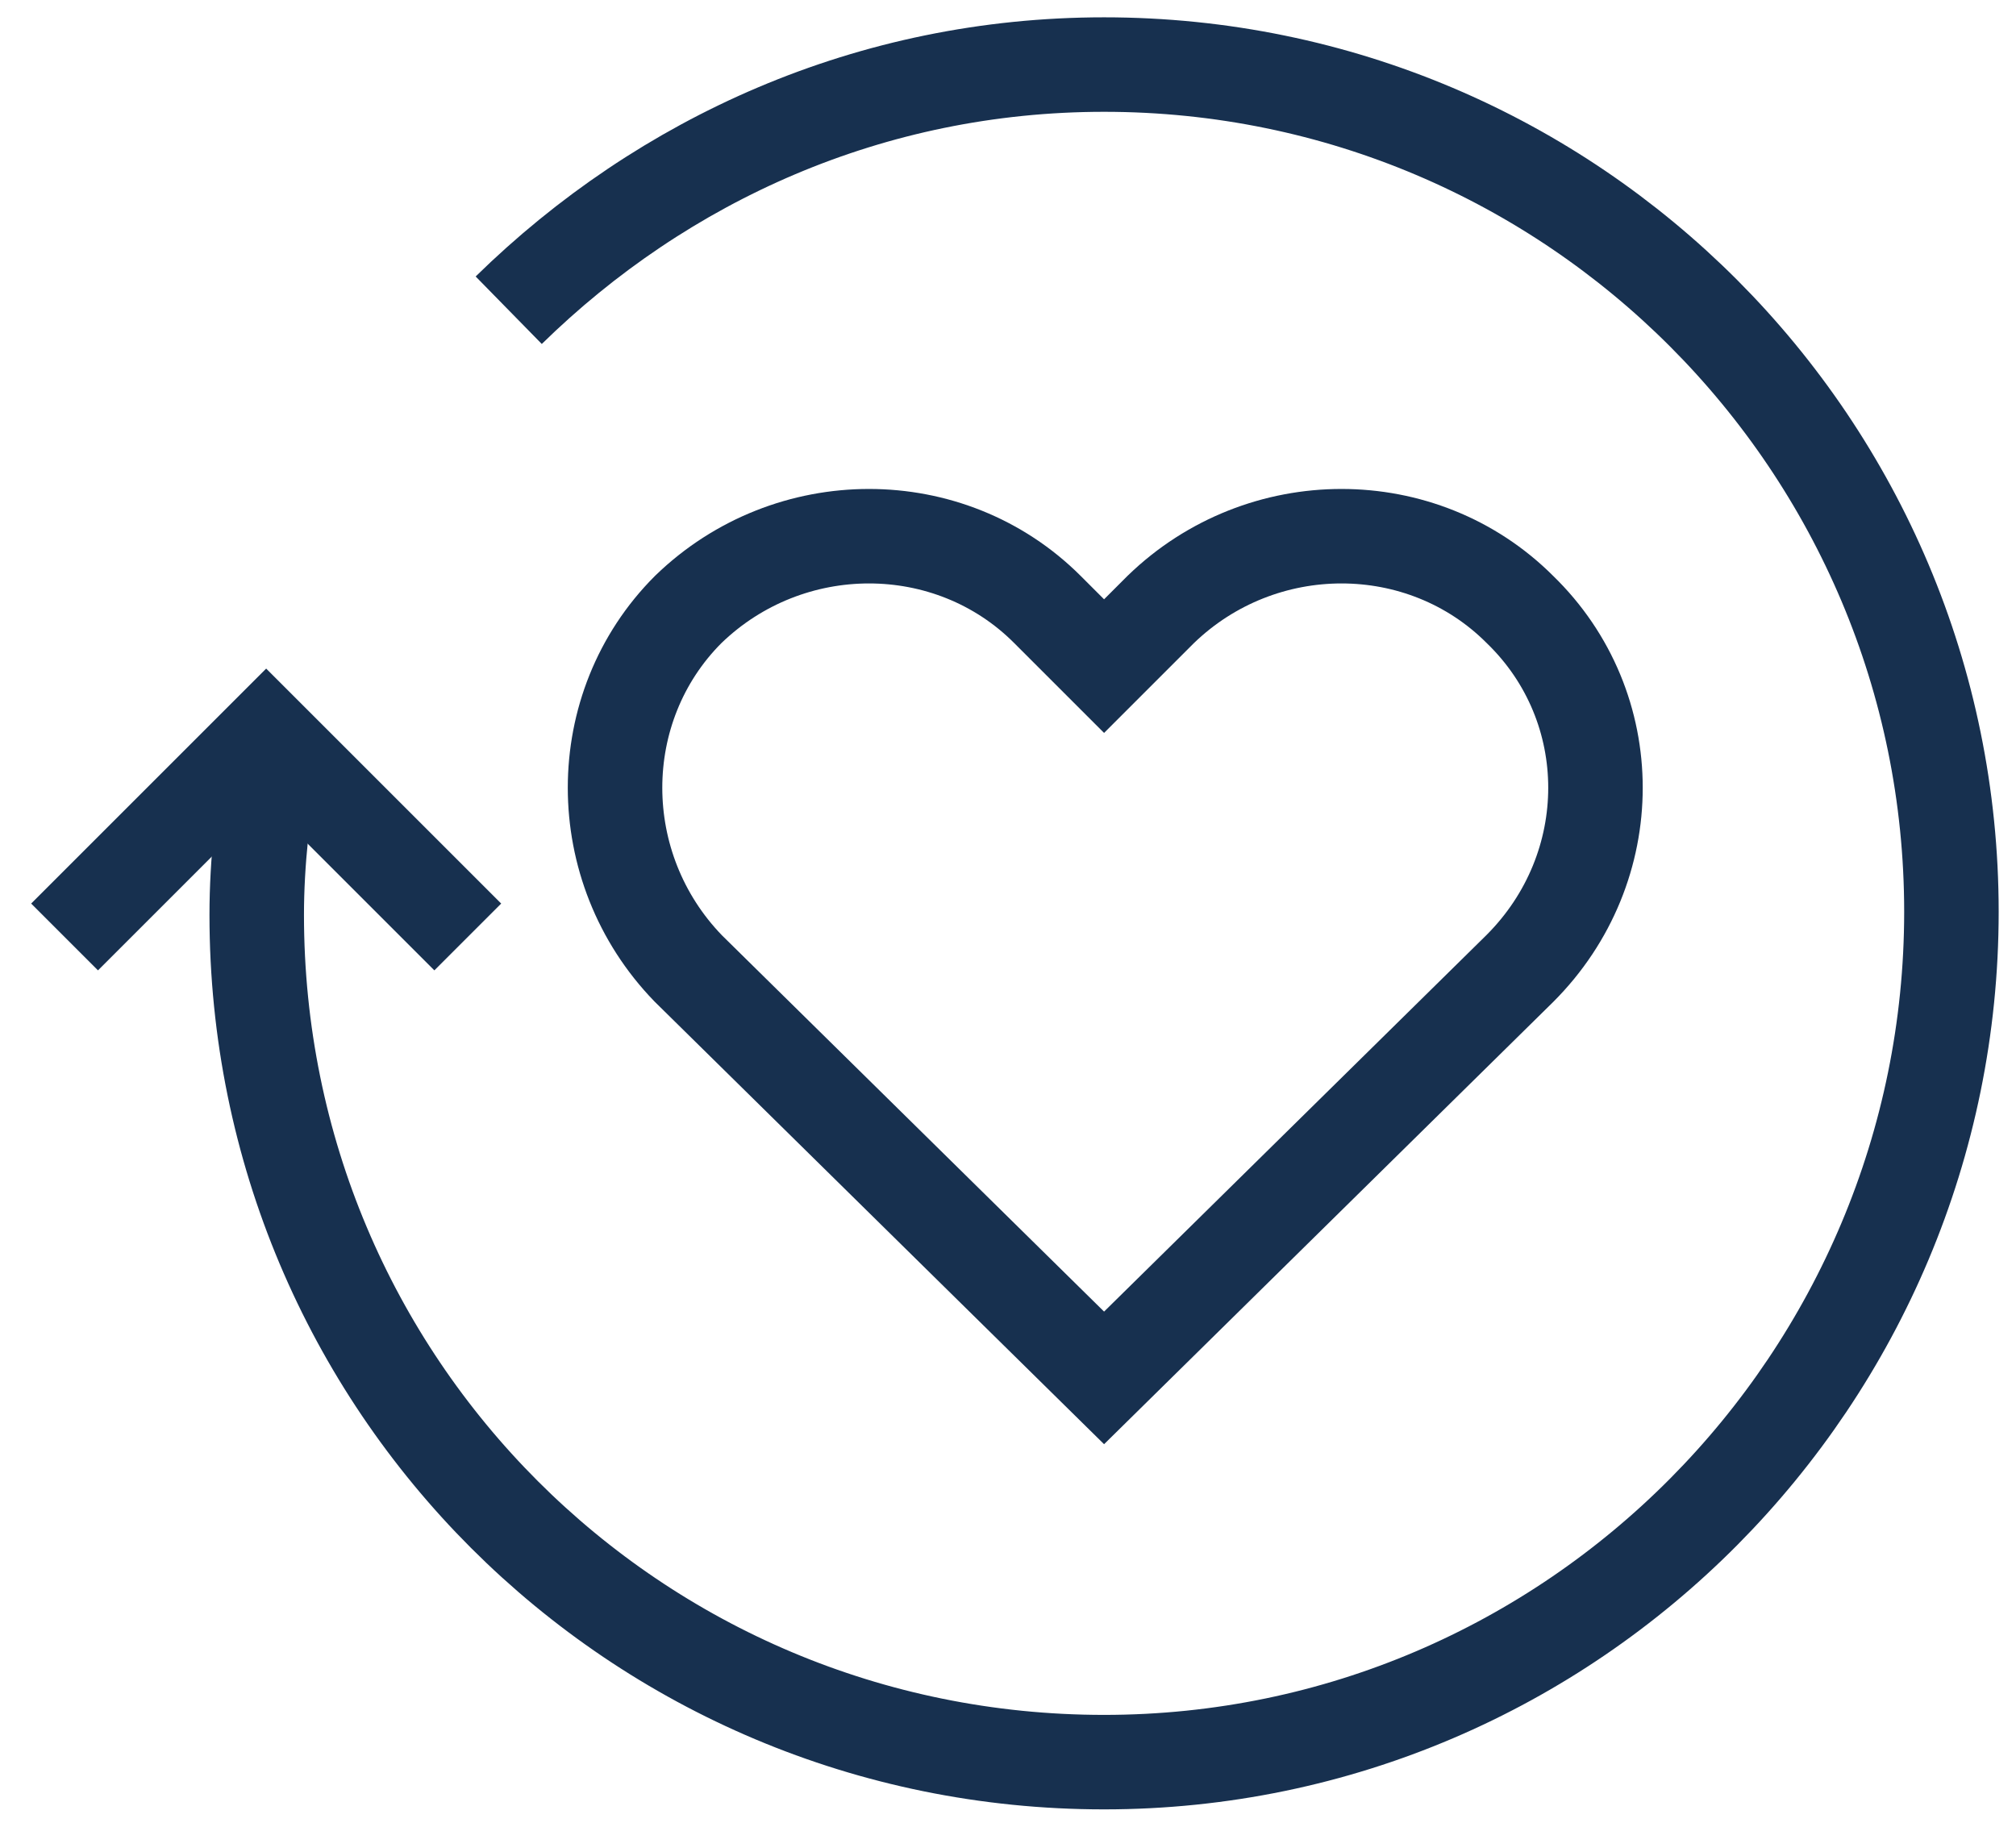 <?xml version="1.0" encoding="UTF-8"?><svg xmlns="http://www.w3.org/2000/svg" width="64" height="58" viewBox="0 0 64 58"><path d="m48.25,19.35h0c-3.1-3.1-8.2-3.1-11.4,0l-1.8,1.8-1.8-1.8c-3.1-3.1-8.2-3.1-11.4,0h0c-3.1,3.1-3.1,8.2,0,11.4l13.2,13h0l13.2-13c3.2-3.2,3.2-8.3,0-11.4Z" style="fill:none; stroke:#17304f; stroke-width:3px;"/><path d="m16.15,9.85c4.9-4.8,11.5-7.8,18.9-7.8,14.9,0,26.9,12.1,26.9,26.9s-12,27-26.9,27-26.9-12-26.9-26.9c0-1.7.2-3.4.5-5.1" style="fill:none; stroke:#17304f; stroke-width:3px;"/><polyline points="2.05 29.75 8.45 23.35 14.85 29.75" style="fill:none; stroke:#17304f; stroke-width:3px;"/></svg>